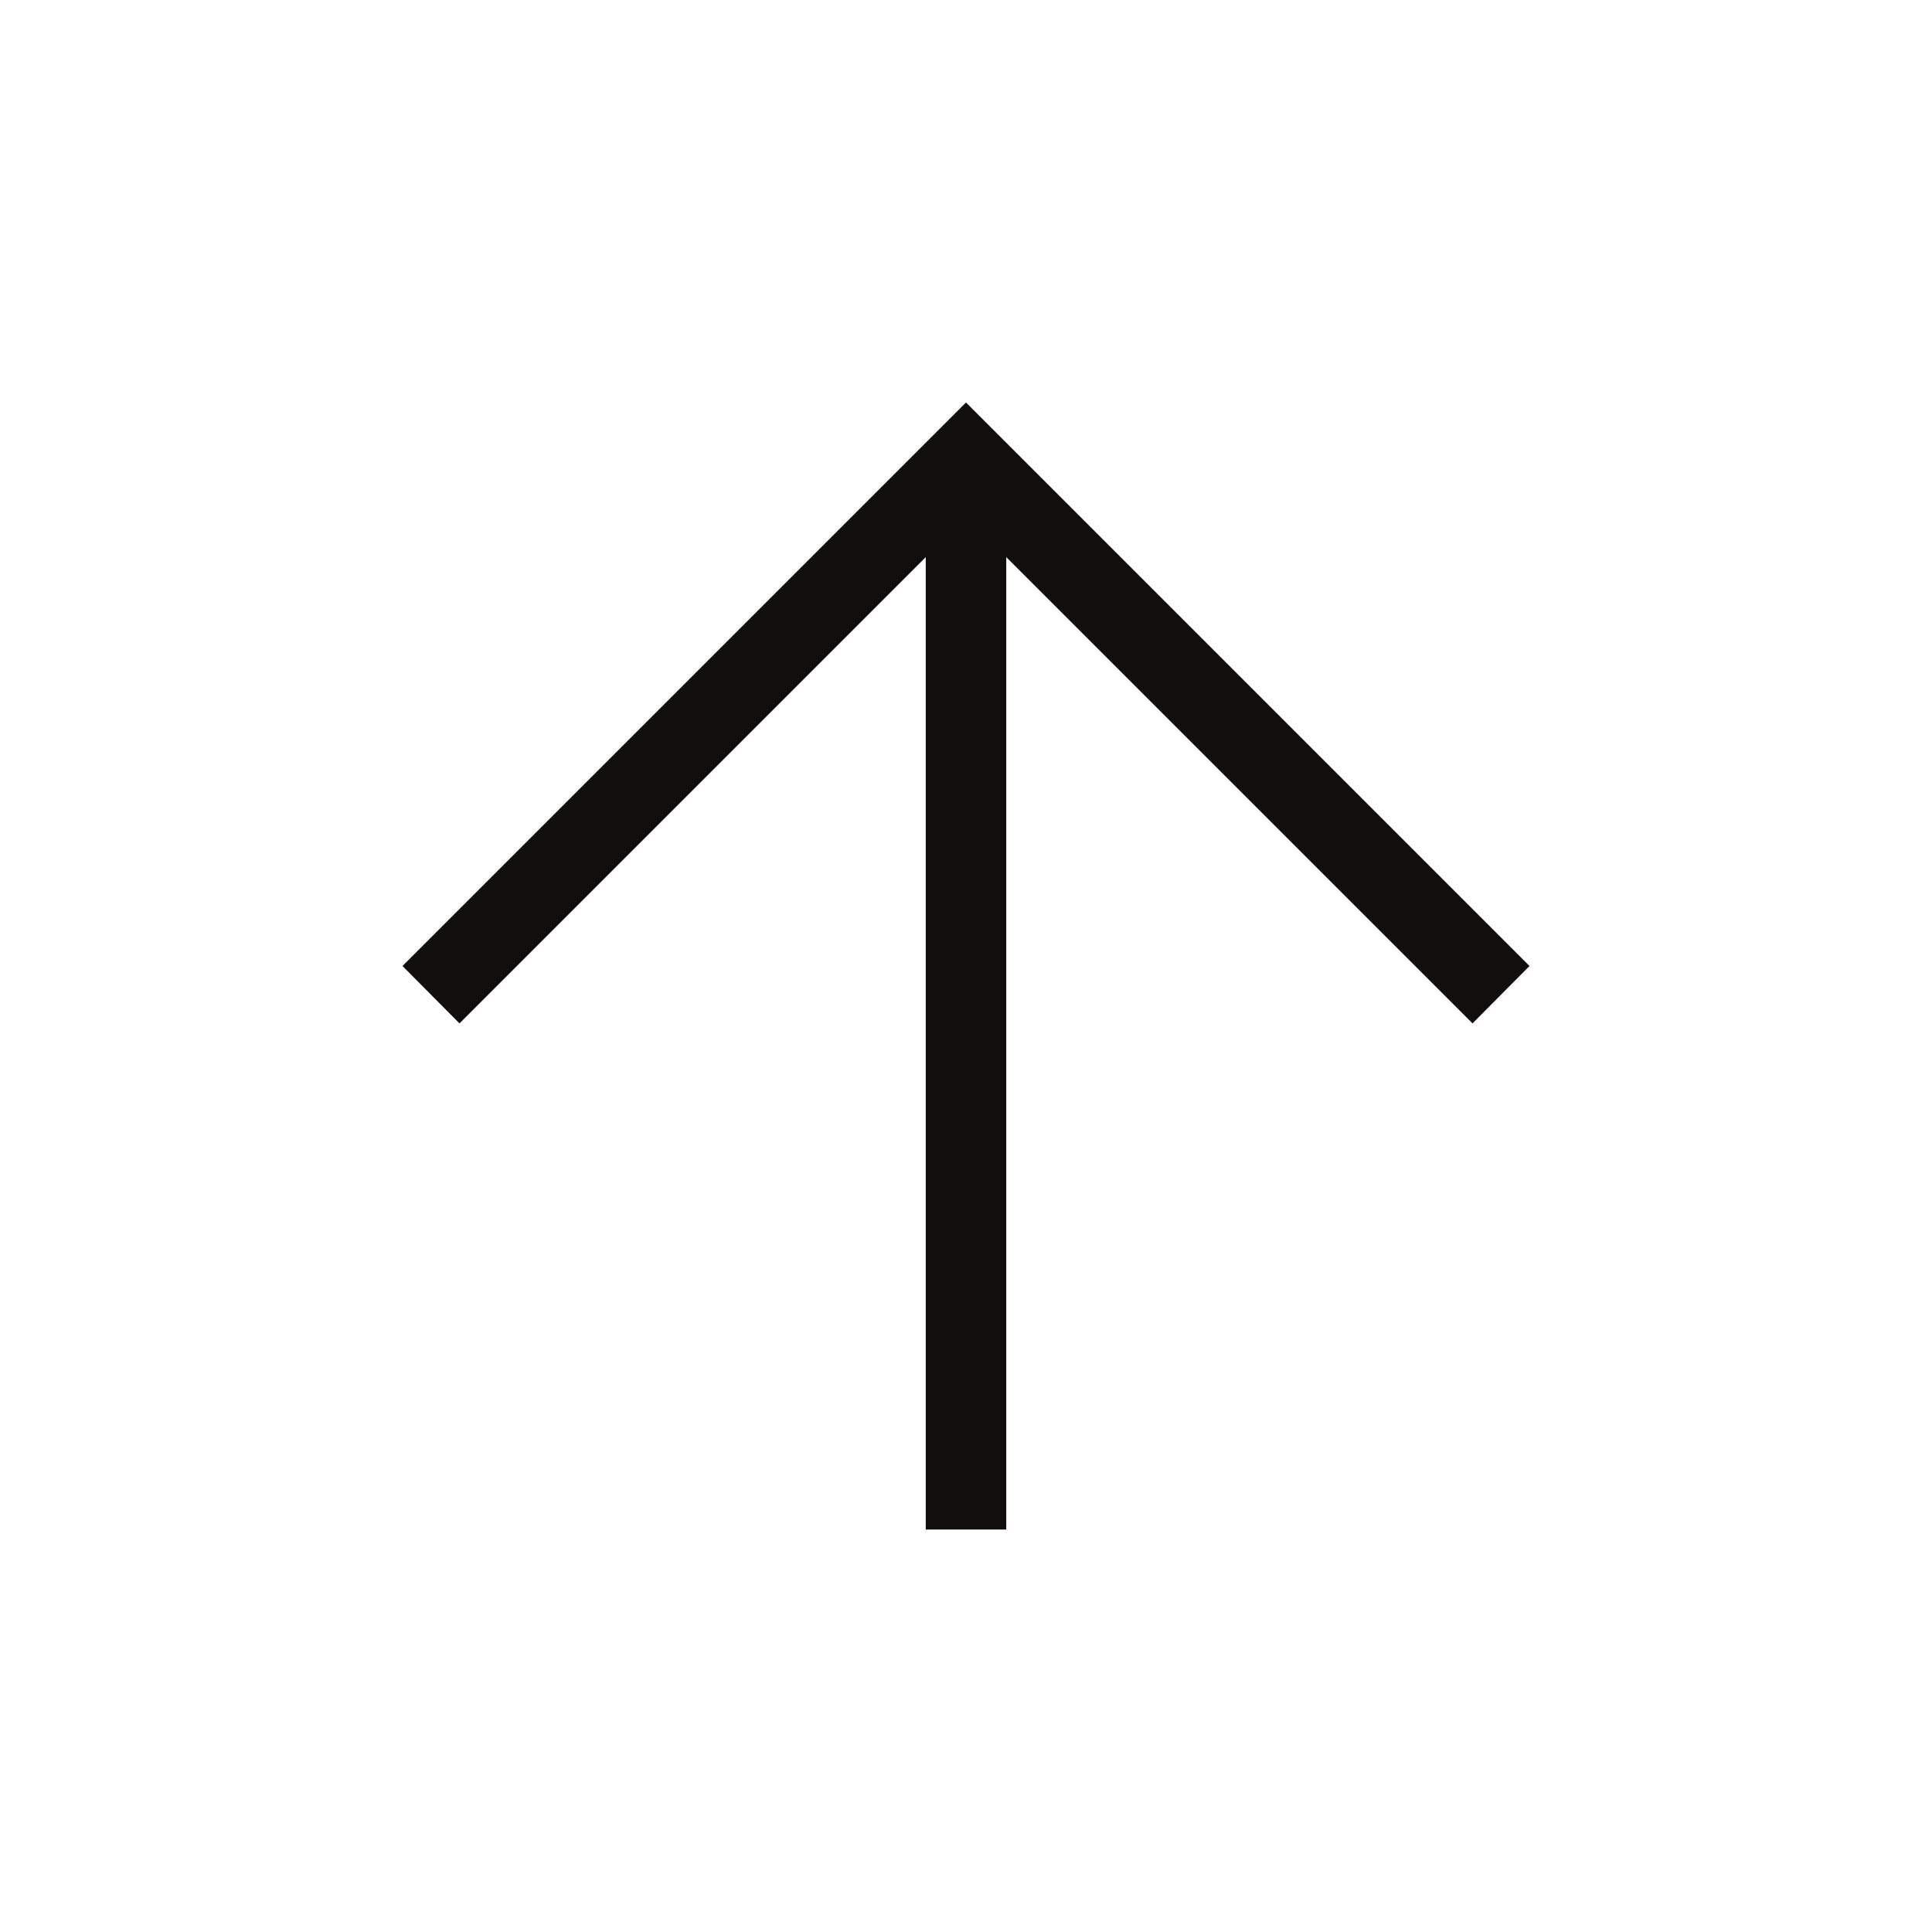 <svg width="24" height="24" viewBox="0 0 24 24" fill="none" xmlns="http://www.w3.org/2000/svg"><mask id="a" style="mask-type:alpha" maskUnits="userSpaceOnUse" x="0" y="0" width="24" height="24"><path fill="#D9D9D9" d="M0 0h24v24H0z"/></mask><g mask="url(#a)"><path d="M11.5 19V6.921l-5.792 5.792L5 12l7-7 7 7-.708.713L12.5 6.921V19h-1Z" fill="#100F0D"/></g></svg>